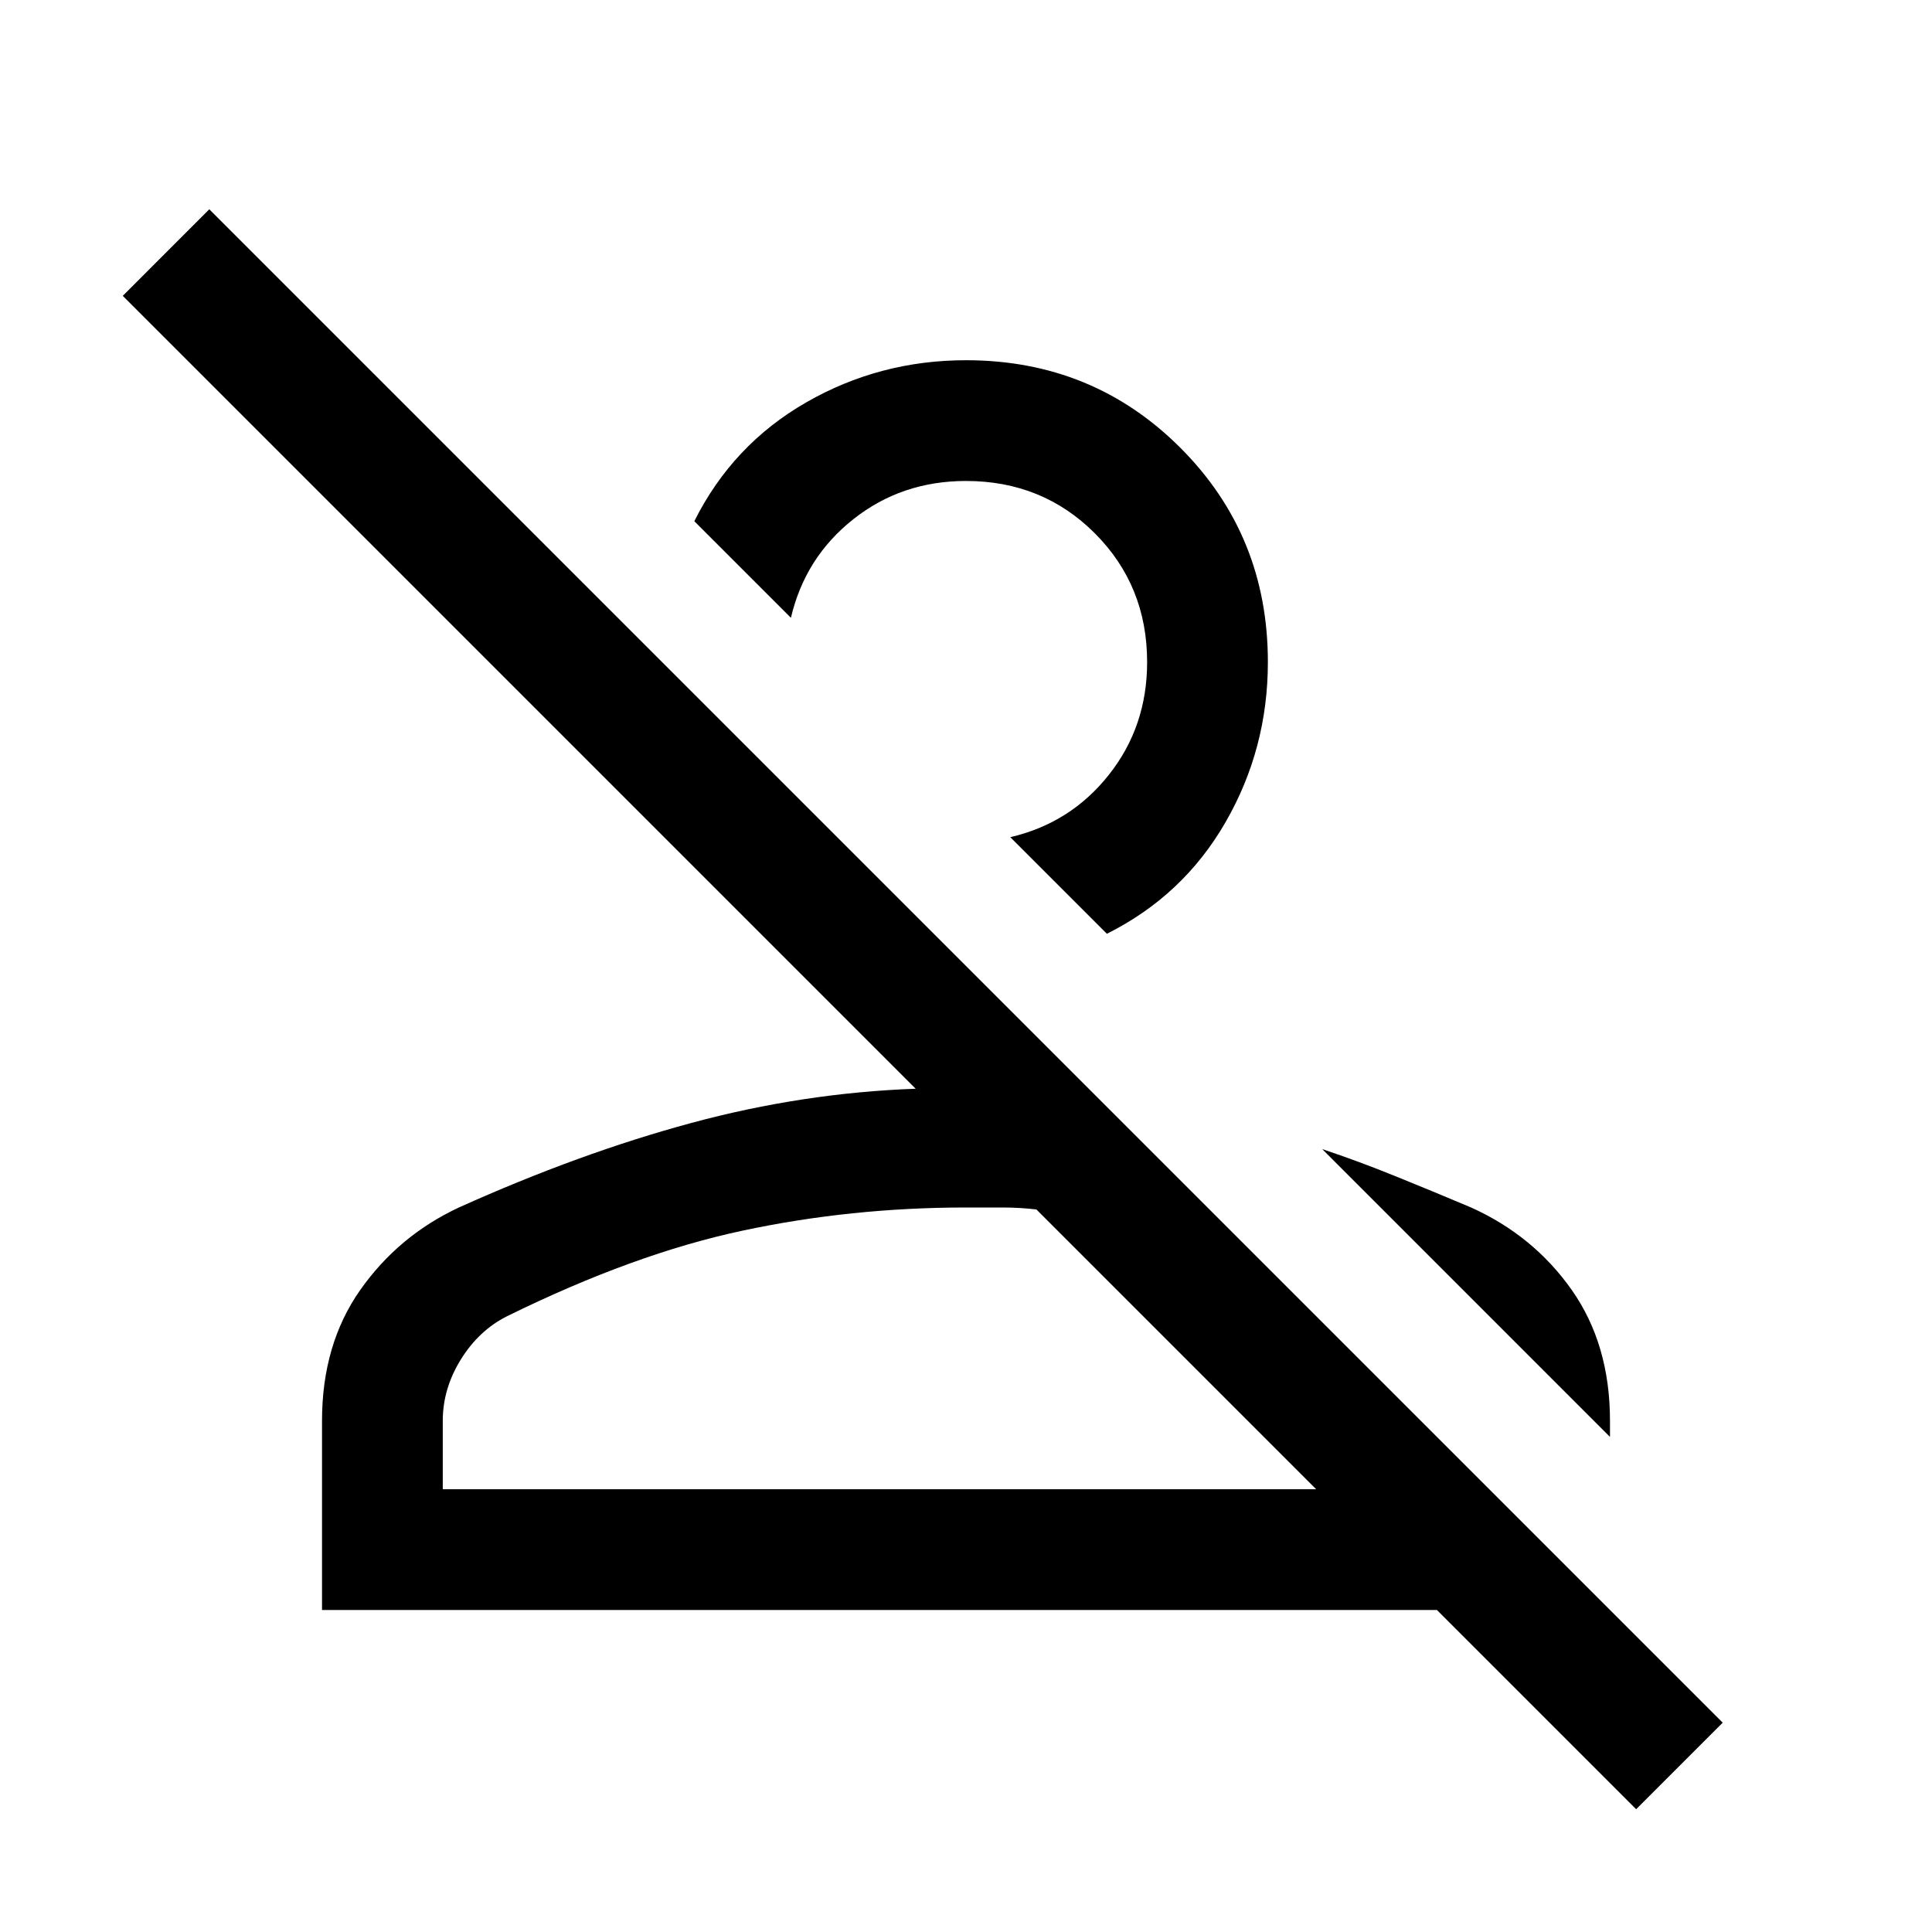 <svg width="40" height="40" viewBox="0 0 40 40" fill="none" xmlns="http://www.w3.org/2000/svg">
<path d="M33.875 37.458L29.75 33.333H6.667V29.416C6.667 28.361 6.931 27.458 7.458 26.708C7.986 25.958 8.667 25.389 9.5 25C11.167 24.25 12.771 23.666 14.312 23.25C15.854 22.833 17.403 22.597 18.958 22.541L2.542 6.125L4.333 4.333L35.667 35.666L33.875 37.458ZM9.167 30.833H27.25L21.458 25.041C21.236 25.014 21 25 20.75 25H20C18.417 25 16.875 25.159 15.375 25.479C13.875 25.798 12.25 26.389 10.5 27.25C10.111 27.444 9.792 27.743 9.542 28.145C9.292 28.548 9.167 28.972 9.167 29.416V30.833ZM30.458 25C31.32 25.389 32.014 25.958 32.542 26.708C33.069 27.458 33.333 28.361 33.333 29.416V29.75L27.375 23.791C27.875 23.958 28.382 24.145 28.896 24.354C29.41 24.562 29.931 24.777 30.458 25ZM22.917 19.333L20.917 17.333C21.75 17.139 22.431 16.708 22.958 16.041C23.486 15.375 23.75 14.597 23.75 13.708C23.75 12.652 23.389 11.764 22.667 11.041C21.945 10.319 21.056 9.958 20 9.958C19.111 9.958 18.333 10.222 17.667 10.75C17 11.277 16.57 11.958 16.375 12.791L14.375 10.791C14.903 9.736 15.674 8.916 16.688 8.333C17.701 7.75 18.806 7.458 20 7.458C21.75 7.458 23.229 8.062 24.438 9.271C25.646 10.479 26.25 11.958 26.25 13.708C26.25 14.902 25.958 16.007 25.375 17.02C24.792 18.034 23.972 18.805 22.917 19.333ZM27.25 30.833H9.167H27.25Z" fill="black"/>
</svg>
